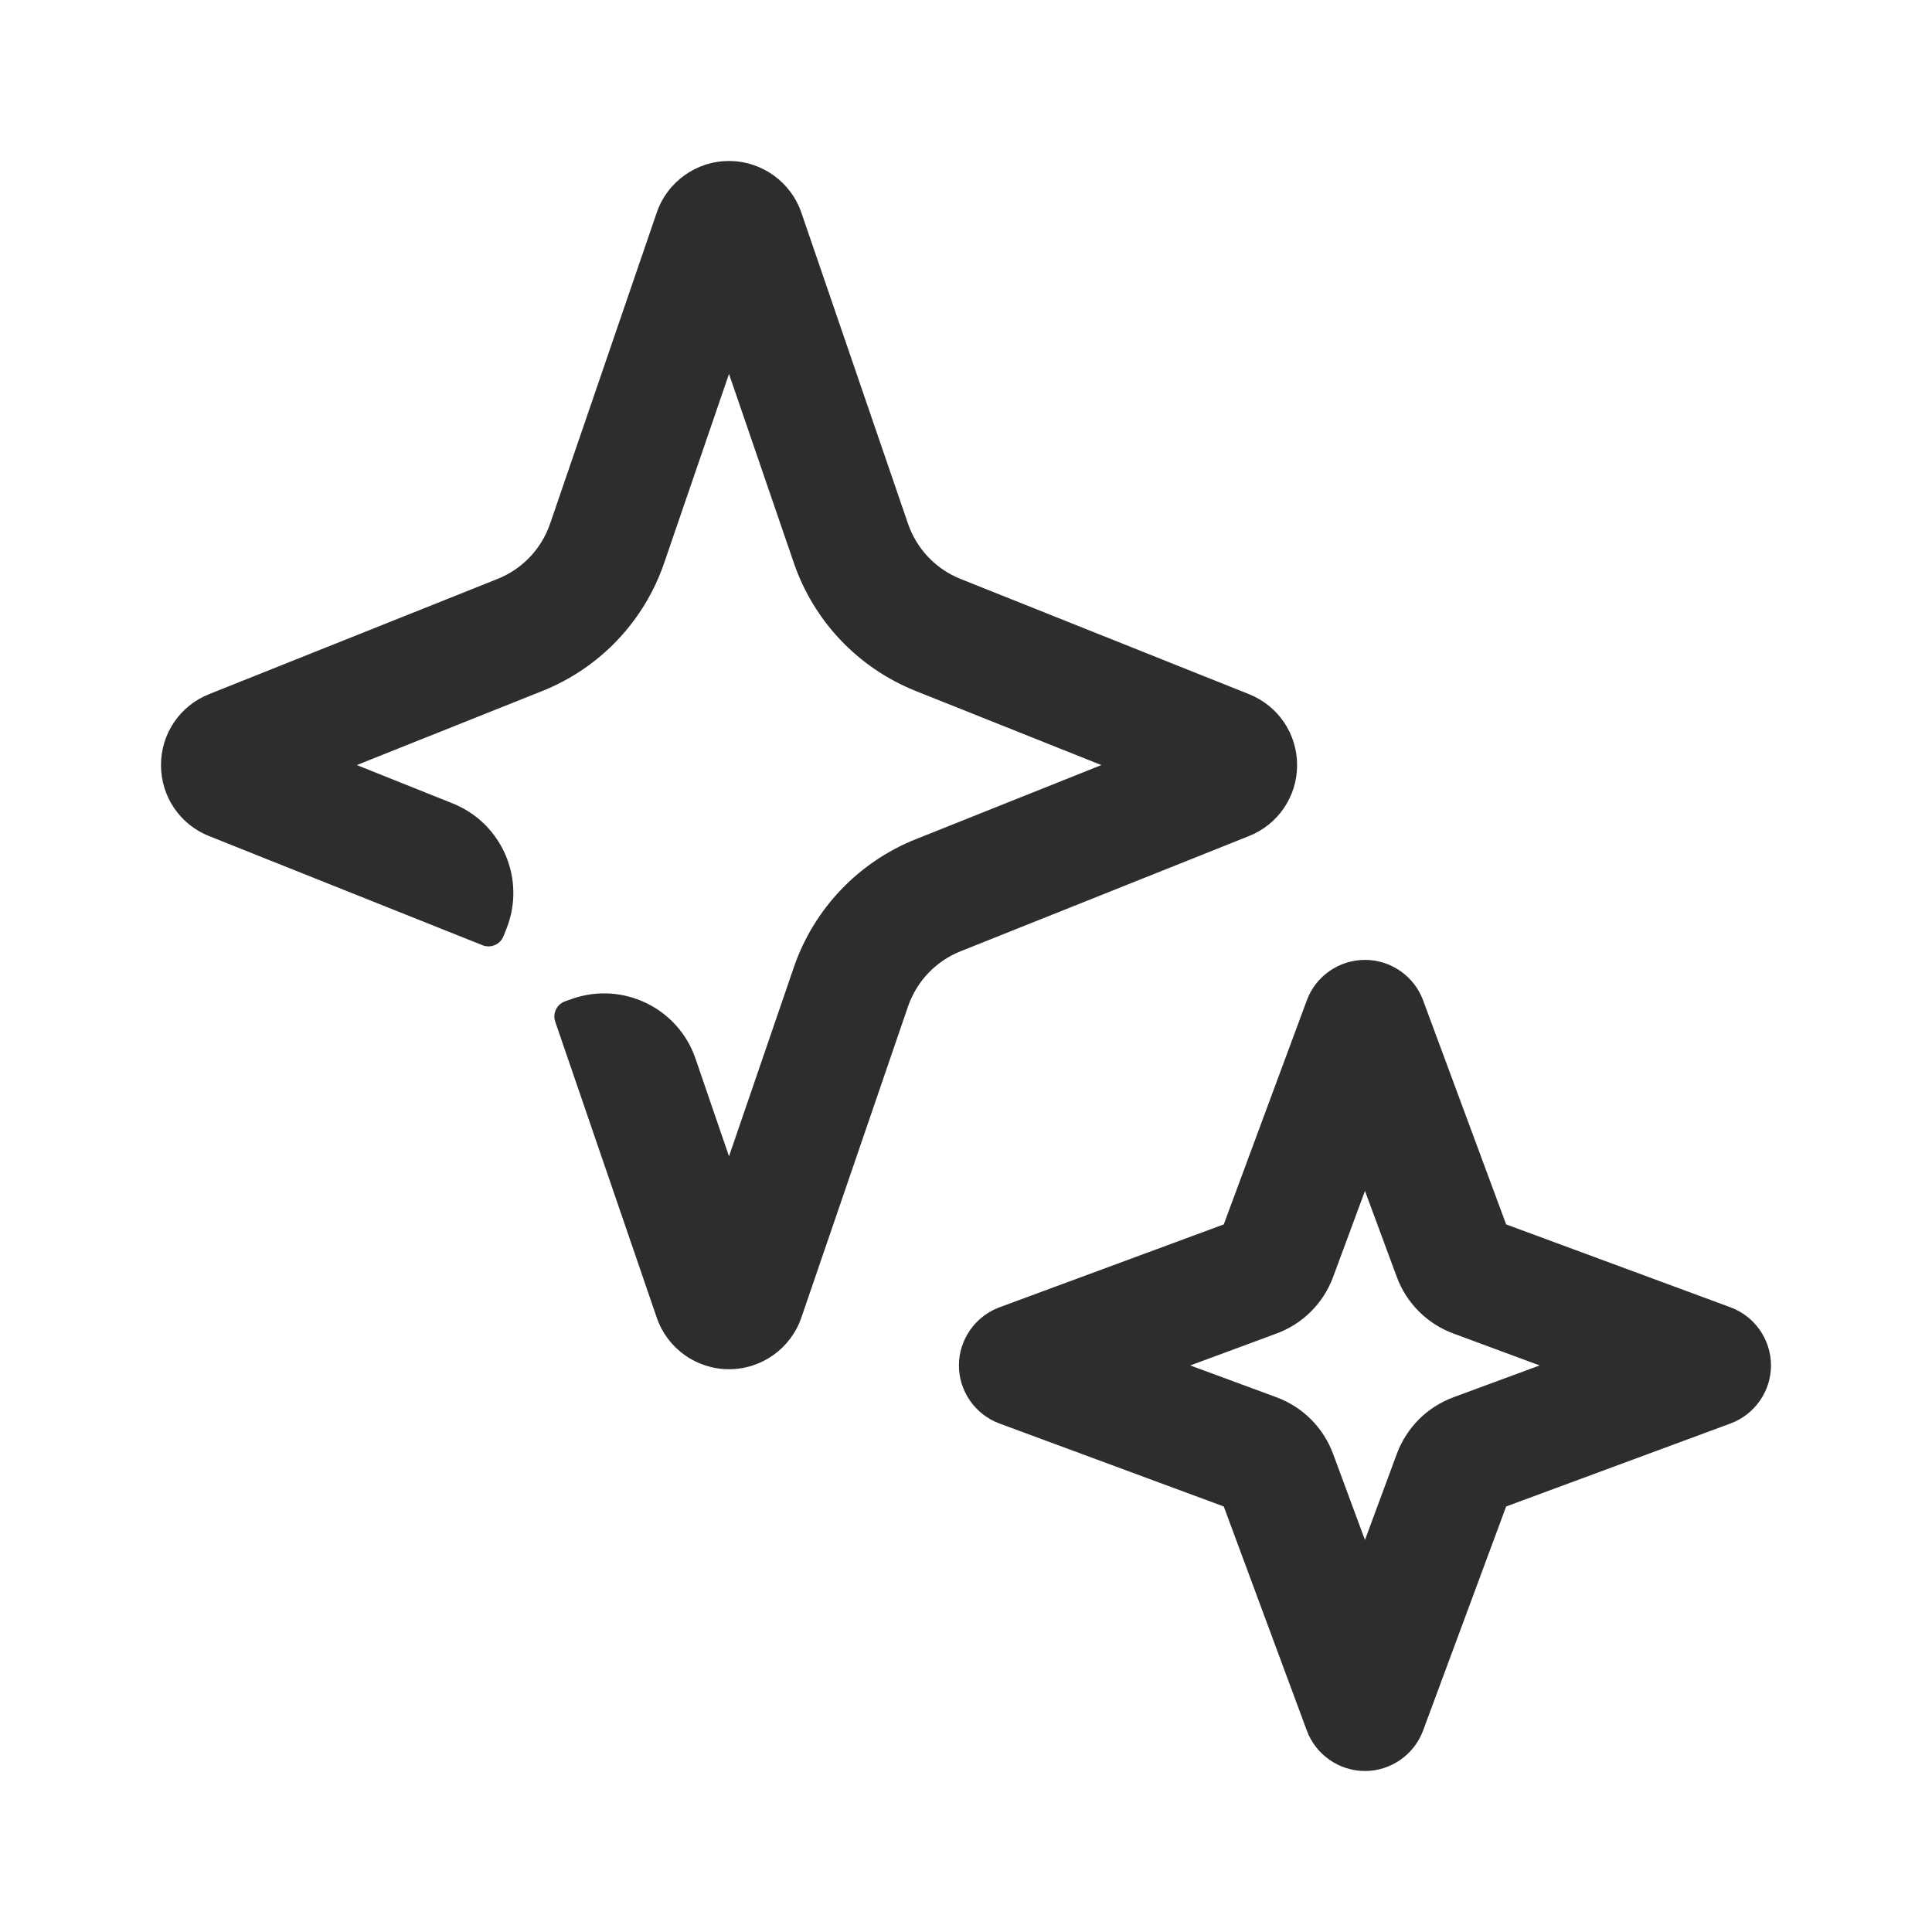 <?xml version="1.0" encoding="UTF-8"?>
<svg width="24px" height="24px" viewBox="0 0 24 24" version="1.1" xmlns="http://www.w3.org/2000/svg" xmlns:xlink="http://www.w3.org/1999/xlink">
    <title>1_iconography/icon3.0/outlined/universal/sparkle</title>
    <g id="1_iconography/icon3.0/outlined/universal/sparkle" stroke="none" stroke-width="1" fill="none" fill-rule="evenodd">
        <rect id="Rectangle" fill-opacity="0" fill="#FFFFFF" x="0" y="0" width="24" height="24"></rect>
        <path d="M9.955,16.367 L11.28,12.502 C11.388,12.189 11.626,11.939 11.933,11.817 L15.515,10.386 C15.878,10.241 16.113,9.895 16.113,9.504 C16.113,9.114 15.878,8.768 15.515,8.623 L11.933,7.192 C11.626,7.07 11.388,6.82 11.28,6.507 L9.955,2.642 C9.823,2.258 9.462,2 9.056,2 C8.65,2 8.289,2.258 8.158,2.642 L6.833,6.507 C6.725,6.82 6.487,7.07 6.18,7.192 L2.597,8.623 C2.234,8.768 2,9.114 2,9.504 C2,9.895 2.234,10.241 2.597,10.386 L5.994,11.742 C6.097,11.783 6.213,11.733 6.254,11.631 L6.291,11.538 C6.537,10.923 6.238,10.226 5.622,9.98 L4.432,9.504 L6.736,8.584 C7.45,8.299 8.002,7.719 8.251,6.992 L9.056,4.645 L9.861,6.992 C10.11,7.719 10.663,8.299 11.376,8.584 L13.681,9.504 L11.376,10.425 C10.663,10.71 10.11,11.29 9.861,12.017 L9.056,14.364 L8.64,13.151 C8.426,12.524 7.743,12.191 7.116,12.405 L7.022,12.438 C6.917,12.473 6.862,12.587 6.897,12.691 L8.158,16.367 C8.289,16.751 8.65,17.009 9.056,17.009 C9.462,17.009 9.823,16.751 9.955,16.367 L9.955,16.367 Z M14.786,16.962 L15.856,17.357 C16.183,17.478 16.439,17.734 16.56,18.06 L16.956,19.13 L17.352,18.06 C17.473,17.734 17.729,17.478 18.056,17.357 L19.126,16.962 L18.056,16.566 C17.73,16.446 17.473,16.19 17.352,15.864 L16.956,14.794 L16.56,15.864 C16.439,16.19 16.183,16.446 15.856,16.566 L14.786,16.962 Z M16.956,22 C16.635,22 16.345,21.798 16.234,21.498 L15.202,18.714 L12.415,17.683 C12.114,17.572 11.912,17.282 11.912,16.962 C11.912,16.642 12.114,16.352 12.415,16.24 L15.202,15.21 L16.234,12.426 C16.345,12.125 16.635,11.924 16.956,11.924 C17.277,11.924 17.567,12.125 17.678,12.426 L18.71,15.21 L21.497,16.24 C21.798,16.351 22,16.641 22,16.962 C22,17.282 21.798,17.572 21.497,17.683 L18.71,18.714 L17.678,21.498 C17.567,21.798 17.277,22 16.956,22 L16.956,22 Z" id="Fill-1" fill="#2D2D2D"></path>
    </g>
</svg>